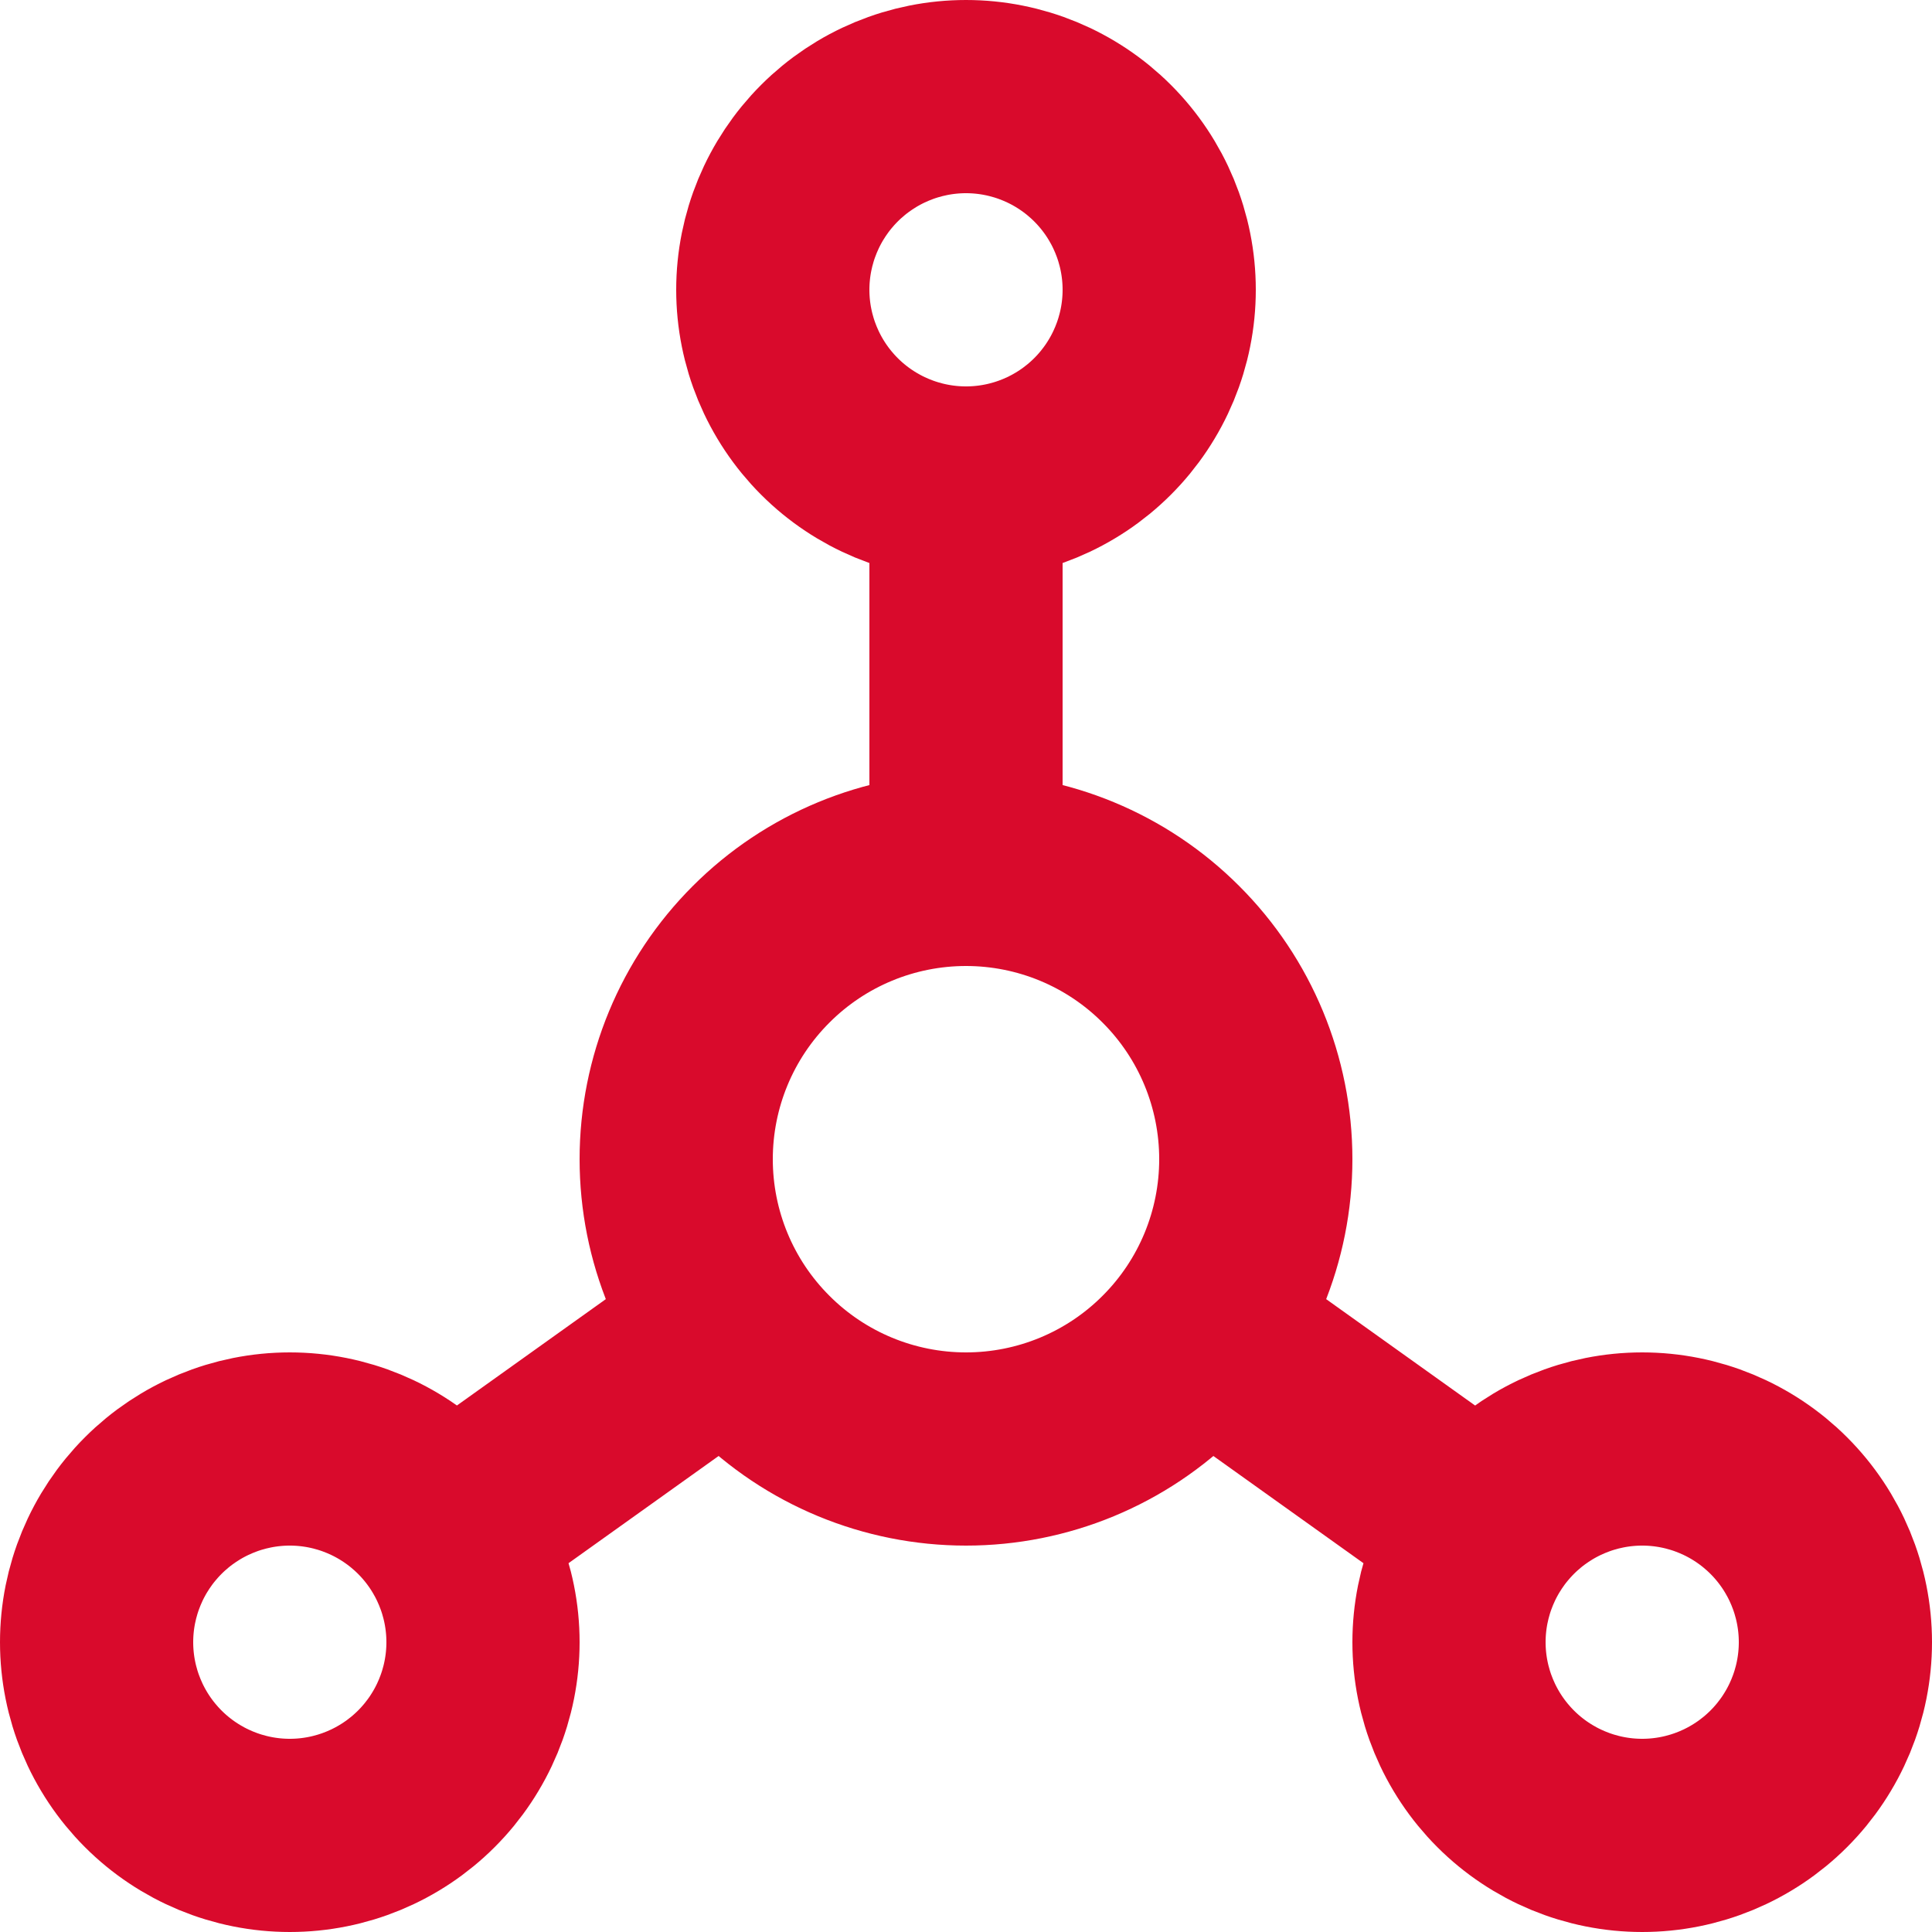 <?xml version="1.0" encoding="UTF-8"?> <svg xmlns="http://www.w3.org/2000/svg" width="20" height="20" viewBox="0 0 20 20" fill="none"><path d="M10 5C9.47 5 8.961 4.789 8.586 4.414C8.211 4.039 8 3.53 8 3C8 2.47 8.211 1.961 8.586 1.586C8.961 1.211 9.47 1 10 1C10.53 1 11.039 1.211 11.414 1.586C11.789 1.961 12 2.47 12 3C12 3.53 11.789 4.039 11.414 4.414C11.039 4.789 10.53 5 10 5ZM10 5V9M10 9C10.796 9 11.559 9.316 12.121 9.879C12.684 10.441 13 11.204 13 12C13 12.796 12.684 13.559 12.121 14.121C11.559 14.684 10.796 15 10 15C9.204 15 8.441 14.684 7.879 14.121C7.316 13.559 7 12.796 7 12C7 11.204 7.316 10.441 7.879 9.879C8.441 9.316 9.204 9 10 9ZM4.7 15.8L7.5 13.8M15.3 15.8L12.5 13.8M1 17C1 17.53 1.211 18.039 1.586 18.414C1.961 18.789 2.47 19 3 19C3.53 19 4.039 18.789 4.414 18.414C4.789 18.039 5 17.53 5 17C5 16.47 4.789 15.961 4.414 15.586C4.039 15.211 3.53 15 3 15C2.47 15 1.961 15.211 1.586 15.586C1.211 15.961 1 16.47 1 17ZM15 17C15 17.53 15.211 18.039 15.586 18.414C15.961 18.789 16.47 19 17 19C17.53 19 18.039 18.789 18.414 18.414C18.789 18.039 19 17.53 19 17C19 16.47 18.789 15.961 18.414 15.586C18.039 15.211 17.53 15 17 15C16.47 15 15.961 15.211 15.586 15.586C15.211 15.961 15 16.47 15 17Z" stroke="#D90A2C" stroke-width="2" stroke-linecap="round" stroke-linejoin="round"></path></svg> 